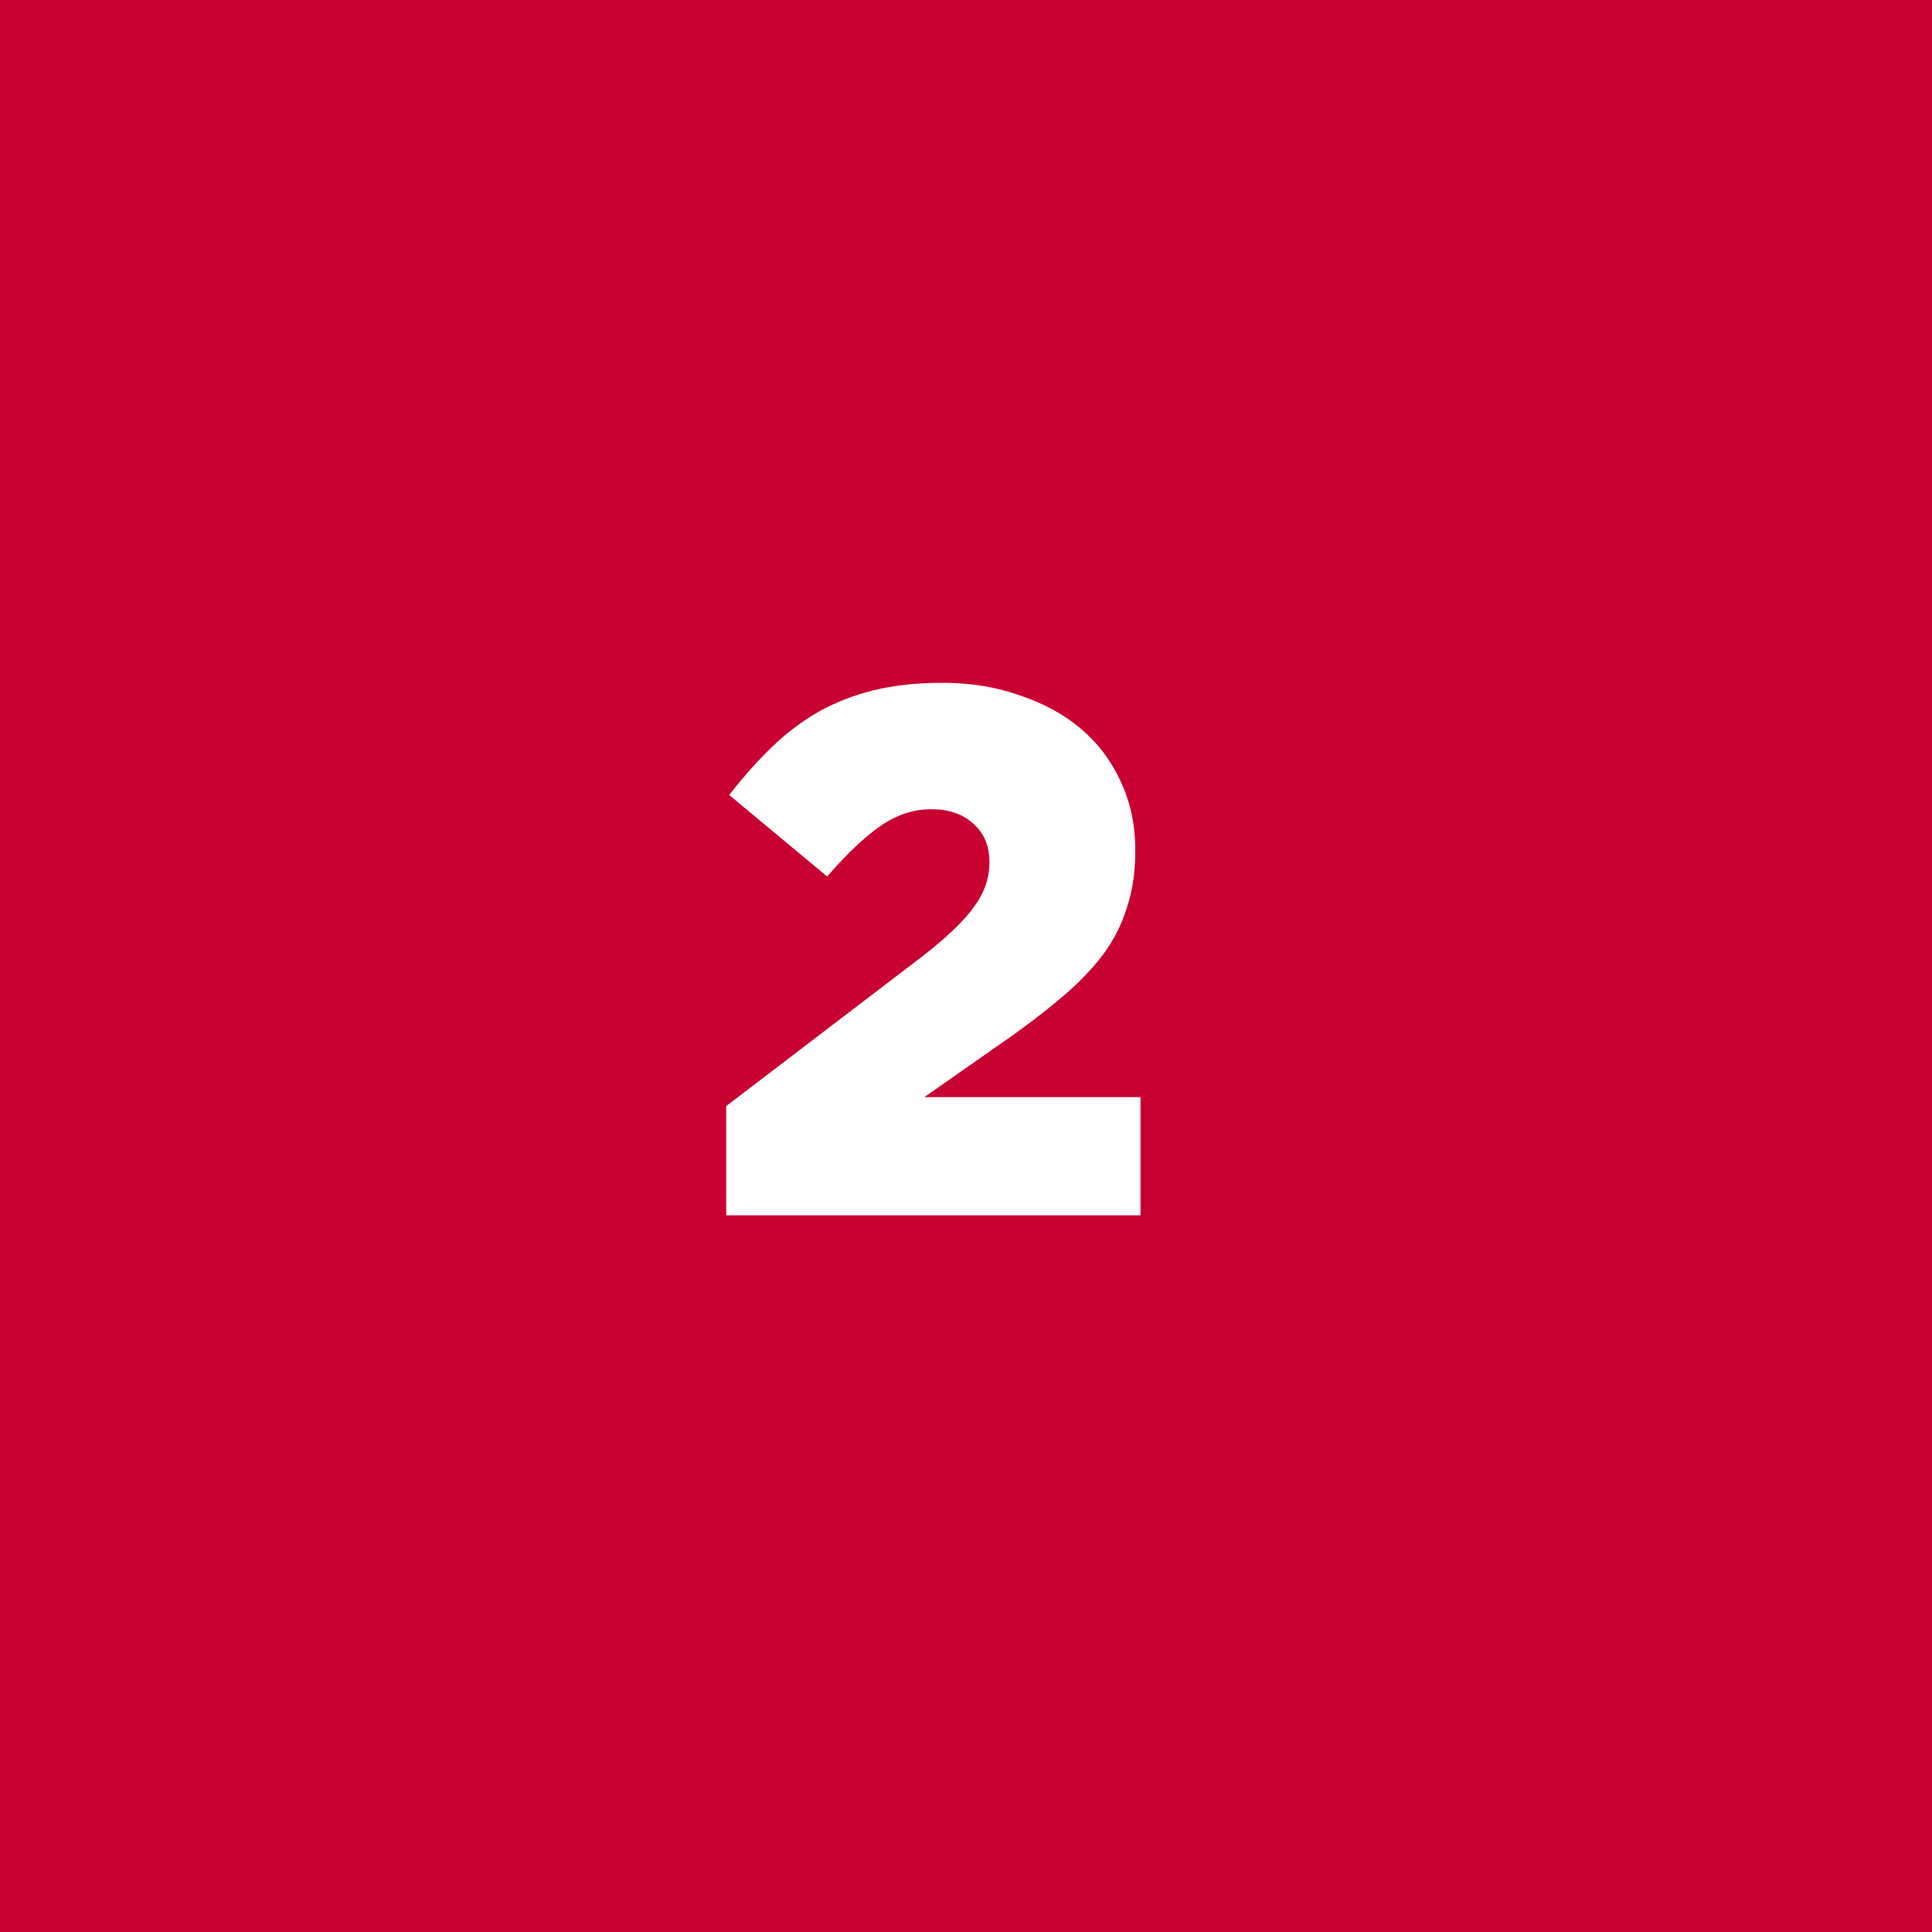 <?xml version="1.0" encoding="UTF-8"?> <svg xmlns="http://www.w3.org/2000/svg" width="62" height="62" viewBox="0 0 62 62" fill="none"> <rect width="62" height="62" fill="#C90032"></rect> <path d="M23.304 35.496L29.592 30.696C30.376 30.088 30.928 29.56 31.248 29.112C31.584 28.664 31.752 28.184 31.752 27.672C31.752 27.144 31.576 26.728 31.224 26.424C30.888 26.12 30.44 25.968 29.88 25.968C29.32 25.968 28.784 26.144 28.272 26.496C27.776 26.832 27.2 27.376 26.544 28.128L23.4 25.512C23.848 24.936 24.304 24.424 24.768 23.976C25.232 23.528 25.728 23.152 26.256 22.848C26.8 22.544 27.392 22.312 28.032 22.152C28.688 21.992 29.424 21.912 30.24 21.912C31.152 21.912 31.984 22.048 32.736 22.32C33.504 22.576 34.16 22.936 34.704 23.4C35.248 23.864 35.672 24.432 35.976 25.104C36.28 25.76 36.432 26.48 36.432 27.264V27.312C36.432 27.984 36.344 28.584 36.168 29.112C36.008 29.64 35.76 30.136 35.424 30.6C35.088 31.048 34.68 31.48 34.2 31.896C33.72 32.312 33.168 32.744 32.544 33.192L29.664 35.208H36.6V39H23.304V35.496Z" fill="white"></path> </svg> 